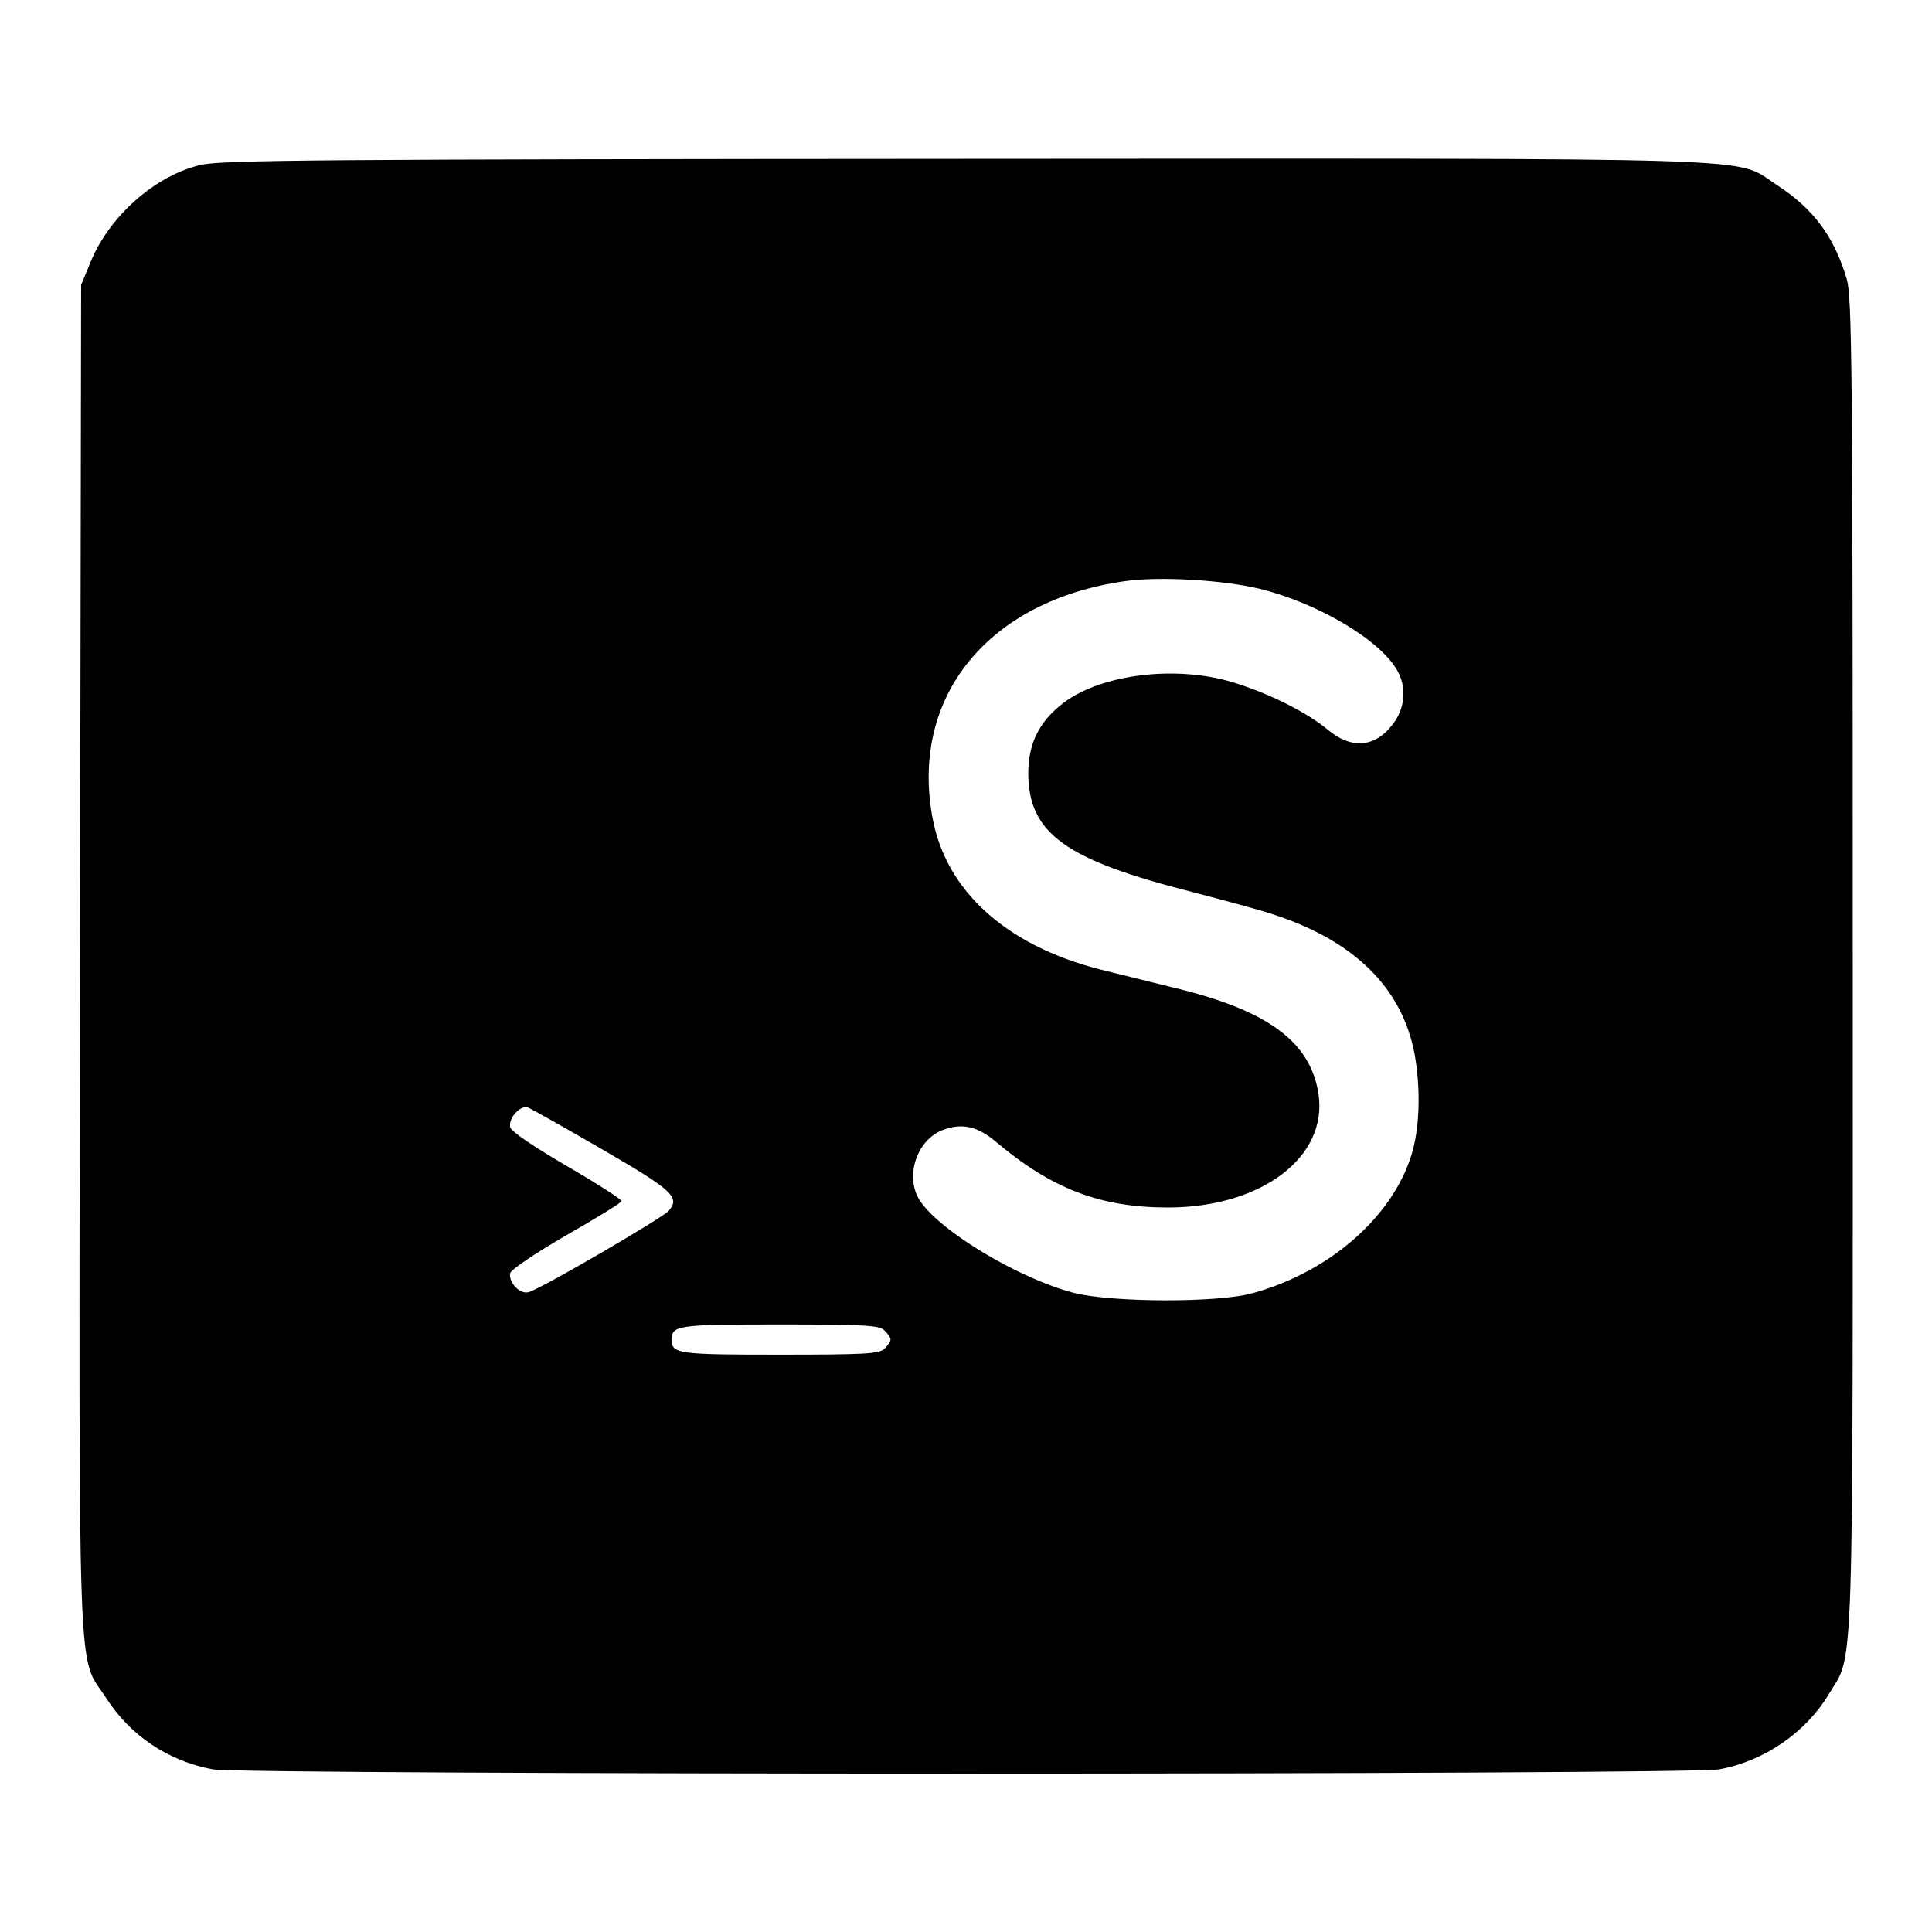 <?xml version="1.0" standalone="no"?>
<!DOCTYPE svg PUBLIC "-//W3C//DTD SVG 20010904//EN"
 "http://www.w3.org/TR/2001/REC-SVG-20010904/DTD/svg10.dtd">
<svg version="1.0" xmlns="http://www.w3.org/2000/svg"
 width="512pt" height="512pt" viewBox="0 0 512 512"
 preserveAspectRatio="xMidYMid meet">
<g transform="translate(0,512) scale(0.1,-0.1)"
fill="#000000" stroke="none">
<path d="M532 4683 c-121 -28 -244 -137 -293 -260 l-24 -58 -3 -1780 c-3
-1989 -8 -1846 68 -1963 65 -102 166 -169 284 -191 84 -15 3908 -15 3992 0
120 22 230 98 291 200 67 112 63 -10 63 1934 0 1590 -2 1767 -16 1816 -34 113
-88 186 -187 250 -114 74 31 69 -2154 68 -1695 -1 -1966 -3 -2021 -16z m2809
-1124 c156 -39 323 -139 364 -220 22 -41 18 -91 -8 -130 -47 -69 -112 -78
-178 -23 -55 46 -155 96 -249 125 -151 47 -351 23 -452 -54 -64 -49 -93 -107
-93 -187 1 -159 99 -229 435 -314 80 -21 174 -46 210 -58 219 -70 346 -196
379 -372 15 -84 14 -181 -4 -251 -45 -171 -215 -324 -425 -382 -92 -26 -375
-25 -475 1 -143 37 -353 162 -407 244 -42 64 -8 165 65 189 49 17 88 7 134
-31 149 -126 278 -176 458 -176 248 0 425 134 399 302 -22 139 -136 222 -389
282 -60 15 -146 36 -190 47 -250 64 -409 209 -444 403 -59 321 149 575 511
626 92 13 262 3 359 -21z m-1745 -1485 c188 -109 207 -127 176 -163 -17 -19
-334 -204 -370 -215 -23 -8 -55 25 -50 50 2 9 65 52 148 100 79 45 146 86 147
91 1 4 -64 46 -145 93 -91 53 -148 92 -150 103 -5 24 27 59 47 52 8 -3 97 -53
197 -111z m748 -480 c9 -8 16 -19 16 -24 0 -5 -7 -16 -16 -24 -13 -14 -53 -16
-278 -16 -269 0 -286 2 -286 40 0 38 17 40 286 40 225 0 265 -2 278 -16z"/>
</g>
</svg>
